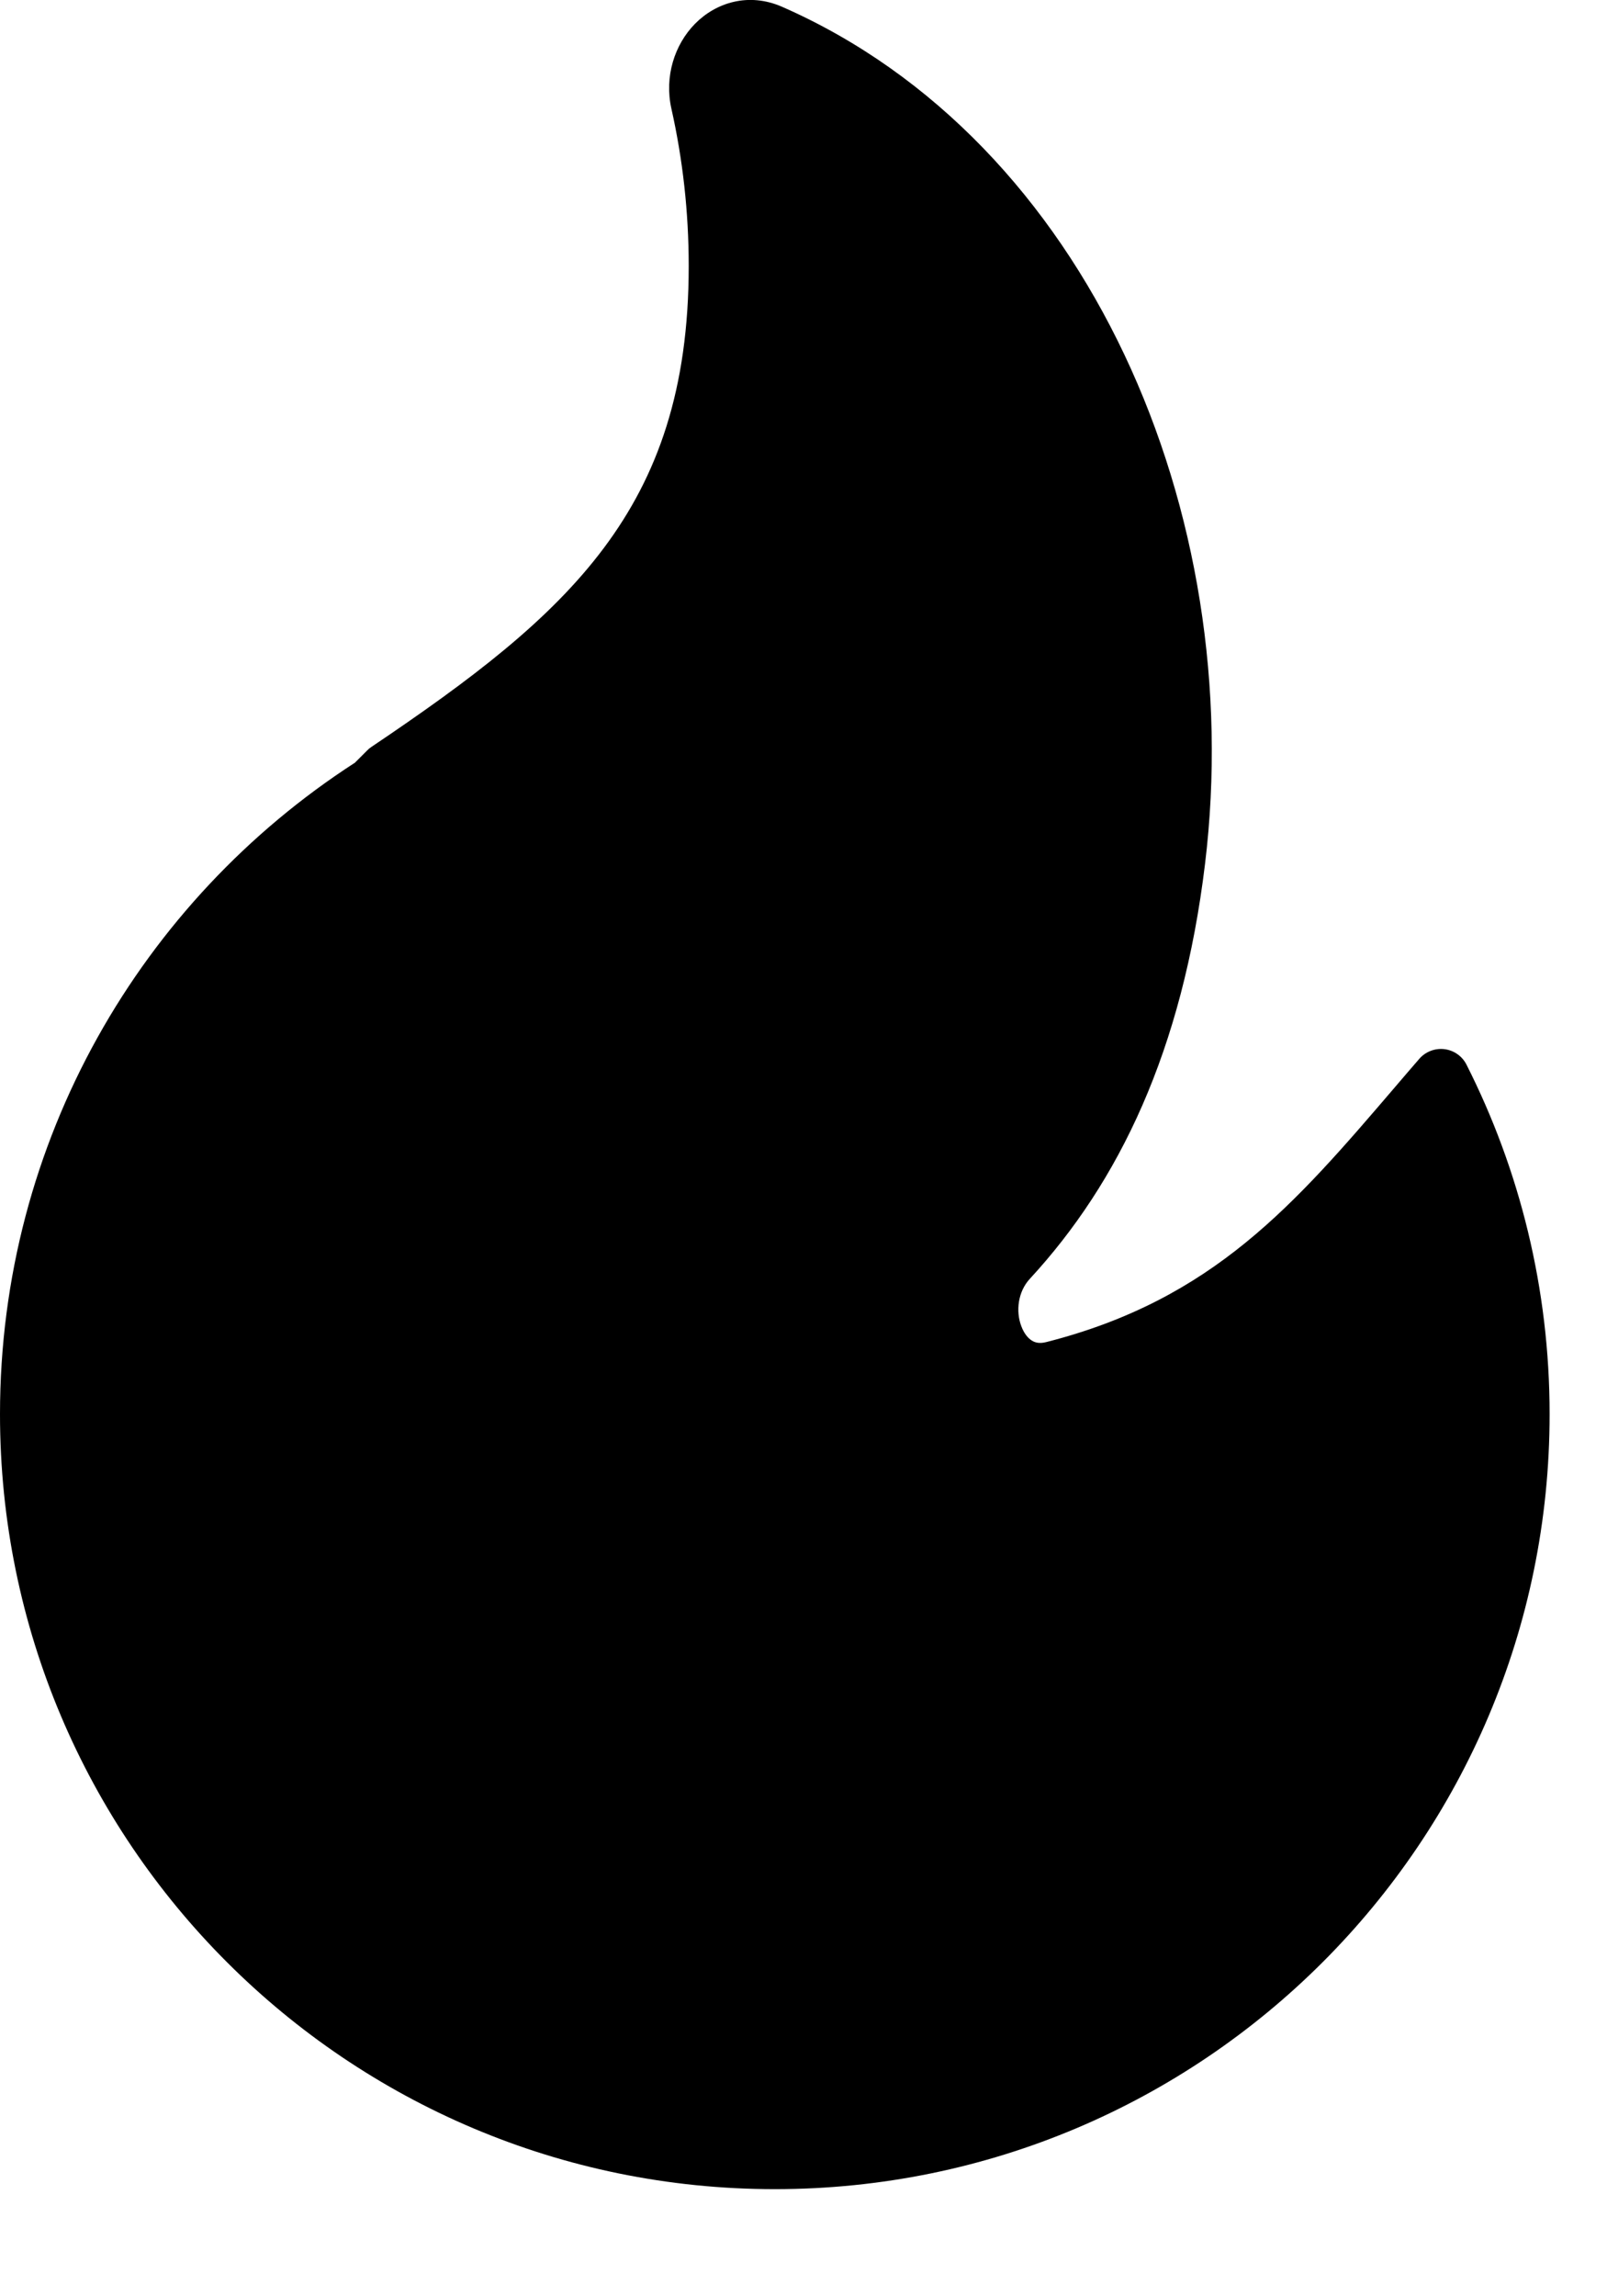 <svg width="14" height="20" viewBox="0 0 14 20" fill="none" xmlns="http://www.w3.org/2000/svg">
    <path d="M6.813 0.059C6.523 -0.068 6.238 0.021 6.054 0.208C5.876 0.39 5.787 0.667 5.849 0.946C5.948 1.387 6 1.846 6 2.317C6 3.393 5.729 4.146 5.262 4.771C4.788 5.406 4.101 5.923 3.235 6.506C3.221 6.515 3.208 6.526 3.197 6.538L3.092 6.643C1.232 7.845 0 9.937 0 12.317C0 16.045 3.022 19.067 6.75 19.067C10.478 19.067 13.5 16.045 13.5 12.317C13.5 11.223 13.239 10.188 12.776 9.273C12.739 9.199 12.666 9.148 12.584 9.138C12.501 9.128 12.418 9.16 12.364 9.223C12.293 9.305 12.224 9.385 12.156 9.465C11.278 10.491 10.569 11.319 9.116 11.689C9.054 11.705 9.016 11.693 8.989 11.676C8.957 11.656 8.922 11.616 8.898 11.552C8.847 11.419 8.869 11.249 8.972 11.138C9.749 10.296 10.301 9.152 10.498 7.525C10.868 4.477 9.482 1.23 6.813 0.059Z" fill="black"/>
</svg>